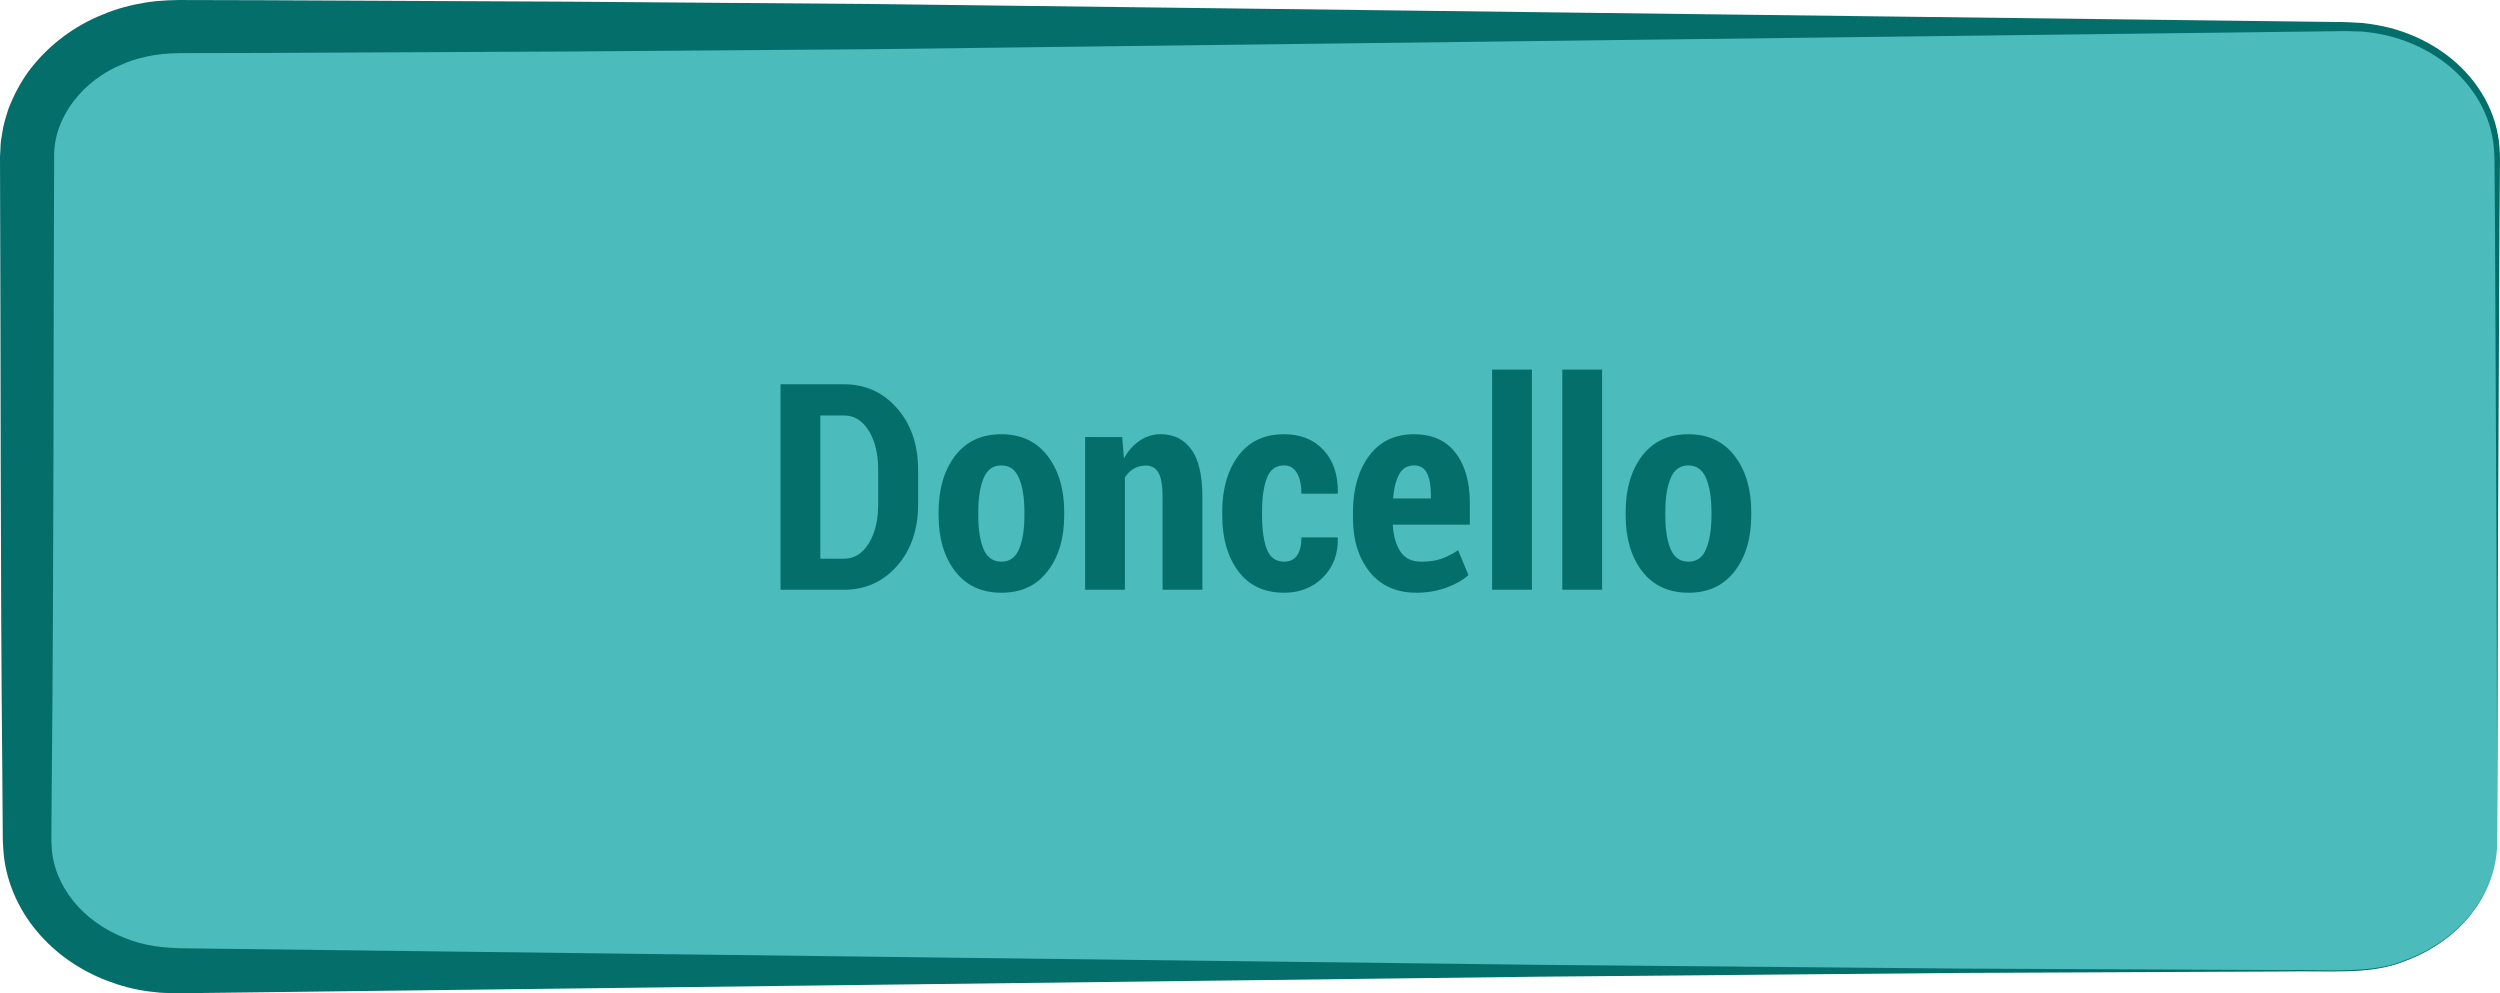<!-- Generator: Adobe Illustrator 19.2.1, SVG Export Plug-In  -->
<svg version="1.1"
	 xmlns="http://www.w3.org/2000/svg" xmlns:xlink="http://www.w3.org/1999/xlink" xmlns:a="http://ns.adobe.com/AdobeSVGViewerExtensions/3.0/"
	 x="0px" y="0px" width="138.386px" height="54.983px" viewBox="0 0 138.386 54.983"
	 style="enable-background:new 0 0 138.386 54.983;" xml:space="preserve">
<style type="text/css">
	.st0{fill:#4BBBBB;}
	.st1{fill:#046E6B;}
</style>
<defs>
</defs>
<g>
	<path class="st0" d="M138.233,46.527c0,3.981-3.72,7.209-8.308,7.209H9.806c-4.588,0-8.308-3.228-8.308-7.209V8.68
		c0-3.981,3.72-7.209,8.308-7.209h120.119c4.588,0,8.308,3.228,8.308,7.209V46.527z"/>
	<path class="st1" d="M138.233,46.527c0,0-0.005,0.089-0.015,0.264c-0.016,0.174-0.005,0.438-0.079,0.777
		c-0.103,0.676-0.389,1.695-1.171,2.787c-0.763,1.092-2.083,2.208-3.912,2.871c-1.84,0.744-4.129,0.499-6.604,0.549
		c-4.987,0.023-11.042,0.05-17.987,0.082c-6.946,0.062-14.781,0.132-23.33,0.208c-17.097,0.208-37.043,0.451-58.414,0.712
		c-5.343,0.065-10.774,0.131-16.273,0.198l-0.516,0.006c-0.282,0.003-0.374-0.008-0.571-0.012c-0.177-0.008-0.334-0.006-0.527-0.022
		L8.22,54.878c-0.809-0.109-1.549-0.306-2.294-0.591c-1.474-0.567-2.844-1.484-3.893-2.748c-1.046-1.249-1.765-2.871-1.852-4.568
		C0.145,46.517,0.154,46.2,0.15,45.846l-0.008-1.049l-0.015-2.102C0.018,31.475,0.045,20.078,0,8.68l0.032-0.621
		c0-0.153,0.041-0.406,0.082-0.646c0.068-0.499,0.204-0.904,0.332-1.324c0.305-0.821,0.718-1.596,1.241-2.279
		c1.054-1.358,2.455-2.384,3.993-3.003C6.445,0.481,7.25,0.273,8.061,0.14c0.788-0.132,1.7-0.145,2.359-0.138l4.261,0.011
		c5.677,0.027,11.331,0.053,16.941,0.08c5.61,0.043,11.175,0.086,16.674,0.129c5.499,0.067,10.93,0.134,16.273,0.2
		c21.371,0.262,41.317,0.507,58.414,0.717c2.137,0.026,4.23,0.052,6.275,0.077c0.509-0.002,1.04,0.024,1.535,0.057
		c0.523,0.065,1.035,0.145,1.528,0.276c0.989,0.261,1.923,0.68,2.75,1.237c1.657,1.103,2.871,2.816,3.201,4.689
		c0.174,0.941,0.094,1.859,0.103,2.75c-0.007,0.896-0.013,1.778-0.019,2.646c-0.032,6.946-0.06,13.001-0.084,17.987
		C138.248,40.828,138.233,46.527,138.233,46.527z M138.233,46.527c0,0-0.014-5.699-0.039-15.672
		c-0.023-4.987-0.051-11.042-0.084-17.987c-0.006-0.868-0.013-1.75-0.019-2.646c-0.021-0.896,0.041-1.814-0.137-2.689
		c-0.339-1.772-1.514-3.381-3.108-4.409c-0.795-0.519-1.691-0.904-2.636-1.139c-0.476-0.118-0.956-0.188-1.439-0.237
		c-0.514-0.021-1-0.034-1.513-0.019c-2.045,0.025-4.138,0.051-6.275,0.077c-17.097,0.21-37.043,0.454-58.414,0.717
		c-5.343,0.066-10.774,0.132-16.273,0.2C42.798,2.764,37.232,2.806,31.623,2.85c-5.61,0.026-11.264,0.053-16.941,0.08L10.421,2.94
		C9.659,2.938,9.144,2.955,8.527,3.052c-0.59,0.102-1.173,0.252-1.716,0.49C4.603,4.422,2.962,6.485,2.997,8.68
		C2.952,20.078,2.979,31.475,2.87,42.695l-0.015,2.102l-0.008,1.049c-0.002,0.345-0.011,0.727,0.011,0.97
		c0.036,1.1,0.484,2.172,1.199,3.058c0.716,0.893,1.704,1.588,2.803,2.029c1.115,0.462,2.227,0.59,3.588,0.594
		c5.499,0.067,10.93,0.133,16.273,0.198c21.371,0.26,41.317,0.504,58.414,0.712c8.548,0.076,16.384,0.146,23.33,0.208
		c6.946,0.032,13.001,0.059,17.987,0.082c2.48-0.037,4.759,0.217,6.589-0.514c1.824-0.65,3.145-1.755,3.911-2.84
		c0.785-1.085,1.076-2.101,1.182-2.776c0.075-0.338,0.066-0.602,0.083-0.776C138.228,46.616,138.233,46.527,138.233,46.527z"/>
</g>
<g>
	<path class="st1" d="M43.206,32.646V21.271h3.508c1.188,0,2.169,0.444,2.945,1.332s1.164,2.027,1.164,3.418v1.883
		c0,1.396-0.388,2.535-1.164,3.418s-1.758,1.324-2.945,1.324H43.206z M45.409,22.997v7.93h1.305c0.567,0,1.026-0.281,1.375-0.844
		s0.523-1.289,0.523-2.18v-1.898c0-0.88-0.175-1.602-0.523-2.164s-0.808-0.844-1.375-0.844H45.409z"/>
	<path class="st1" d="M51.956,28.341c0-1.271,0.304-2.306,0.91-3.105s1.46-1.199,2.559-1.199c1.094,0,1.948,0.399,2.562,1.199
		s0.922,1.835,0.922,3.105v0.18c0,1.271-0.306,2.304-0.918,3.098s-1.462,1.191-2.551,1.191c-1.104,0-1.961-0.396-2.57-1.188
		s-0.914-1.825-0.914-3.102V28.341z M54.151,28.521c0,0.786,0.098,1.411,0.293,1.875s0.527,0.695,0.996,0.695
		c0.448,0,0.771-0.231,0.969-0.695s0.297-1.089,0.297-1.875v-0.18c0-0.776-0.099-1.399-0.297-1.871s-0.526-0.707-0.984-0.707
		s-0.785,0.237-0.98,0.711s-0.293,1.097-0.293,1.867V28.521z"/>
	<path class="st1" d="M62.12,24.192l0.094,1.18c0.239-0.422,0.532-0.75,0.879-0.984s0.733-0.352,1.16-0.352
		c0.719,0,1.282,0.28,1.691,0.84s0.613,1.438,0.613,2.637v5.133h-2.203v-5.133c0-0.636-0.077-1.085-0.23-1.348
		s-0.387-0.395-0.699-0.395c-0.245,0-0.465,0.058-0.66,0.172s-0.36,0.276-0.496,0.484v6.219h-2.203v-8.453H62.12z"/>
	<path class="st1" d="M71.088,31.091c0.312,0,0.55-0.116,0.711-0.348s0.242-0.563,0.242-0.996h1.992l0.023,0.047
		c0.016,0.88-0.259,1.603-0.824,2.168s-1.28,0.848-2.145,0.848c-1.104,0-1.952-0.397-2.543-1.191s-0.887-1.821-0.887-3.082V28.31
		c0-1.25,0.296-2.274,0.887-3.074s1.437-1.199,2.535-1.199c0.917,0,1.646,0.293,2.188,0.879s0.805,1.376,0.789,2.371l-0.016,0.039
		h-2c0-0.469-0.081-0.847-0.242-1.133s-0.401-0.43-0.719-0.43c-0.458,0-0.776,0.233-0.953,0.699s-0.266,1.082-0.266,1.848v0.227
		c0,0.786,0.089,1.409,0.266,1.867S70.624,31.091,71.088,31.091z"/>
	<path class="st1" d="M78.409,32.81c-1.114,0-1.979-0.386-2.594-1.156s-0.922-1.763-0.922-2.977v-0.32
		c0-1.276,0.296-2.315,0.887-3.117s1.423-1.203,2.496-1.203c0.995,0,1.758,0.341,2.289,1.023s0.797,1.609,0.797,2.781v1.203h-4.266
		c0.036,0.625,0.179,1.122,0.426,1.492s0.629,0.555,1.145,0.555c0.438,0,0.804-0.051,1.098-0.152s0.61-0.262,0.949-0.48l0.57,1.375
		c-0.302,0.276-0.71,0.508-1.223,0.695S78.998,32.81,78.409,32.81z M78.276,25.763c-0.37,0-0.645,0.163-0.824,0.488
		s-0.293,0.772-0.34,1.34h2.094v-0.195c0-0.516-0.071-0.917-0.215-1.203S78.609,25.763,78.276,25.763z"/>
	<path class="st1" d="M84.799,32.646h-2.203V20.458h2.203V32.646z"/>
	<path class="st1" d="M88.682,32.646h-2.203V20.458h2.203V32.646z"/>
	<path class="st1" d="M89.987,28.341c0-1.271,0.304-2.306,0.91-3.105s1.46-1.199,2.559-1.199c1.094,0,1.948,0.399,2.562,1.199
		s0.922,1.835,0.922,3.105v0.18c0,1.271-0.306,2.304-0.918,3.098s-1.462,1.191-2.551,1.191c-1.104,0-1.961-0.396-2.57-1.188
		s-0.914-1.825-0.914-3.102V28.341z M92.182,28.521c0,0.786,0.098,1.411,0.293,1.875s0.527,0.695,0.996,0.695
		c0.448,0,0.771-0.231,0.969-0.695s0.297-1.089,0.297-1.875v-0.18c0-0.776-0.099-1.399-0.297-1.871s-0.526-0.707-0.984-0.707
		S92.67,26,92.475,26.474s-0.293,1.097-0.293,1.867V28.521z"/>
</g>
</svg>